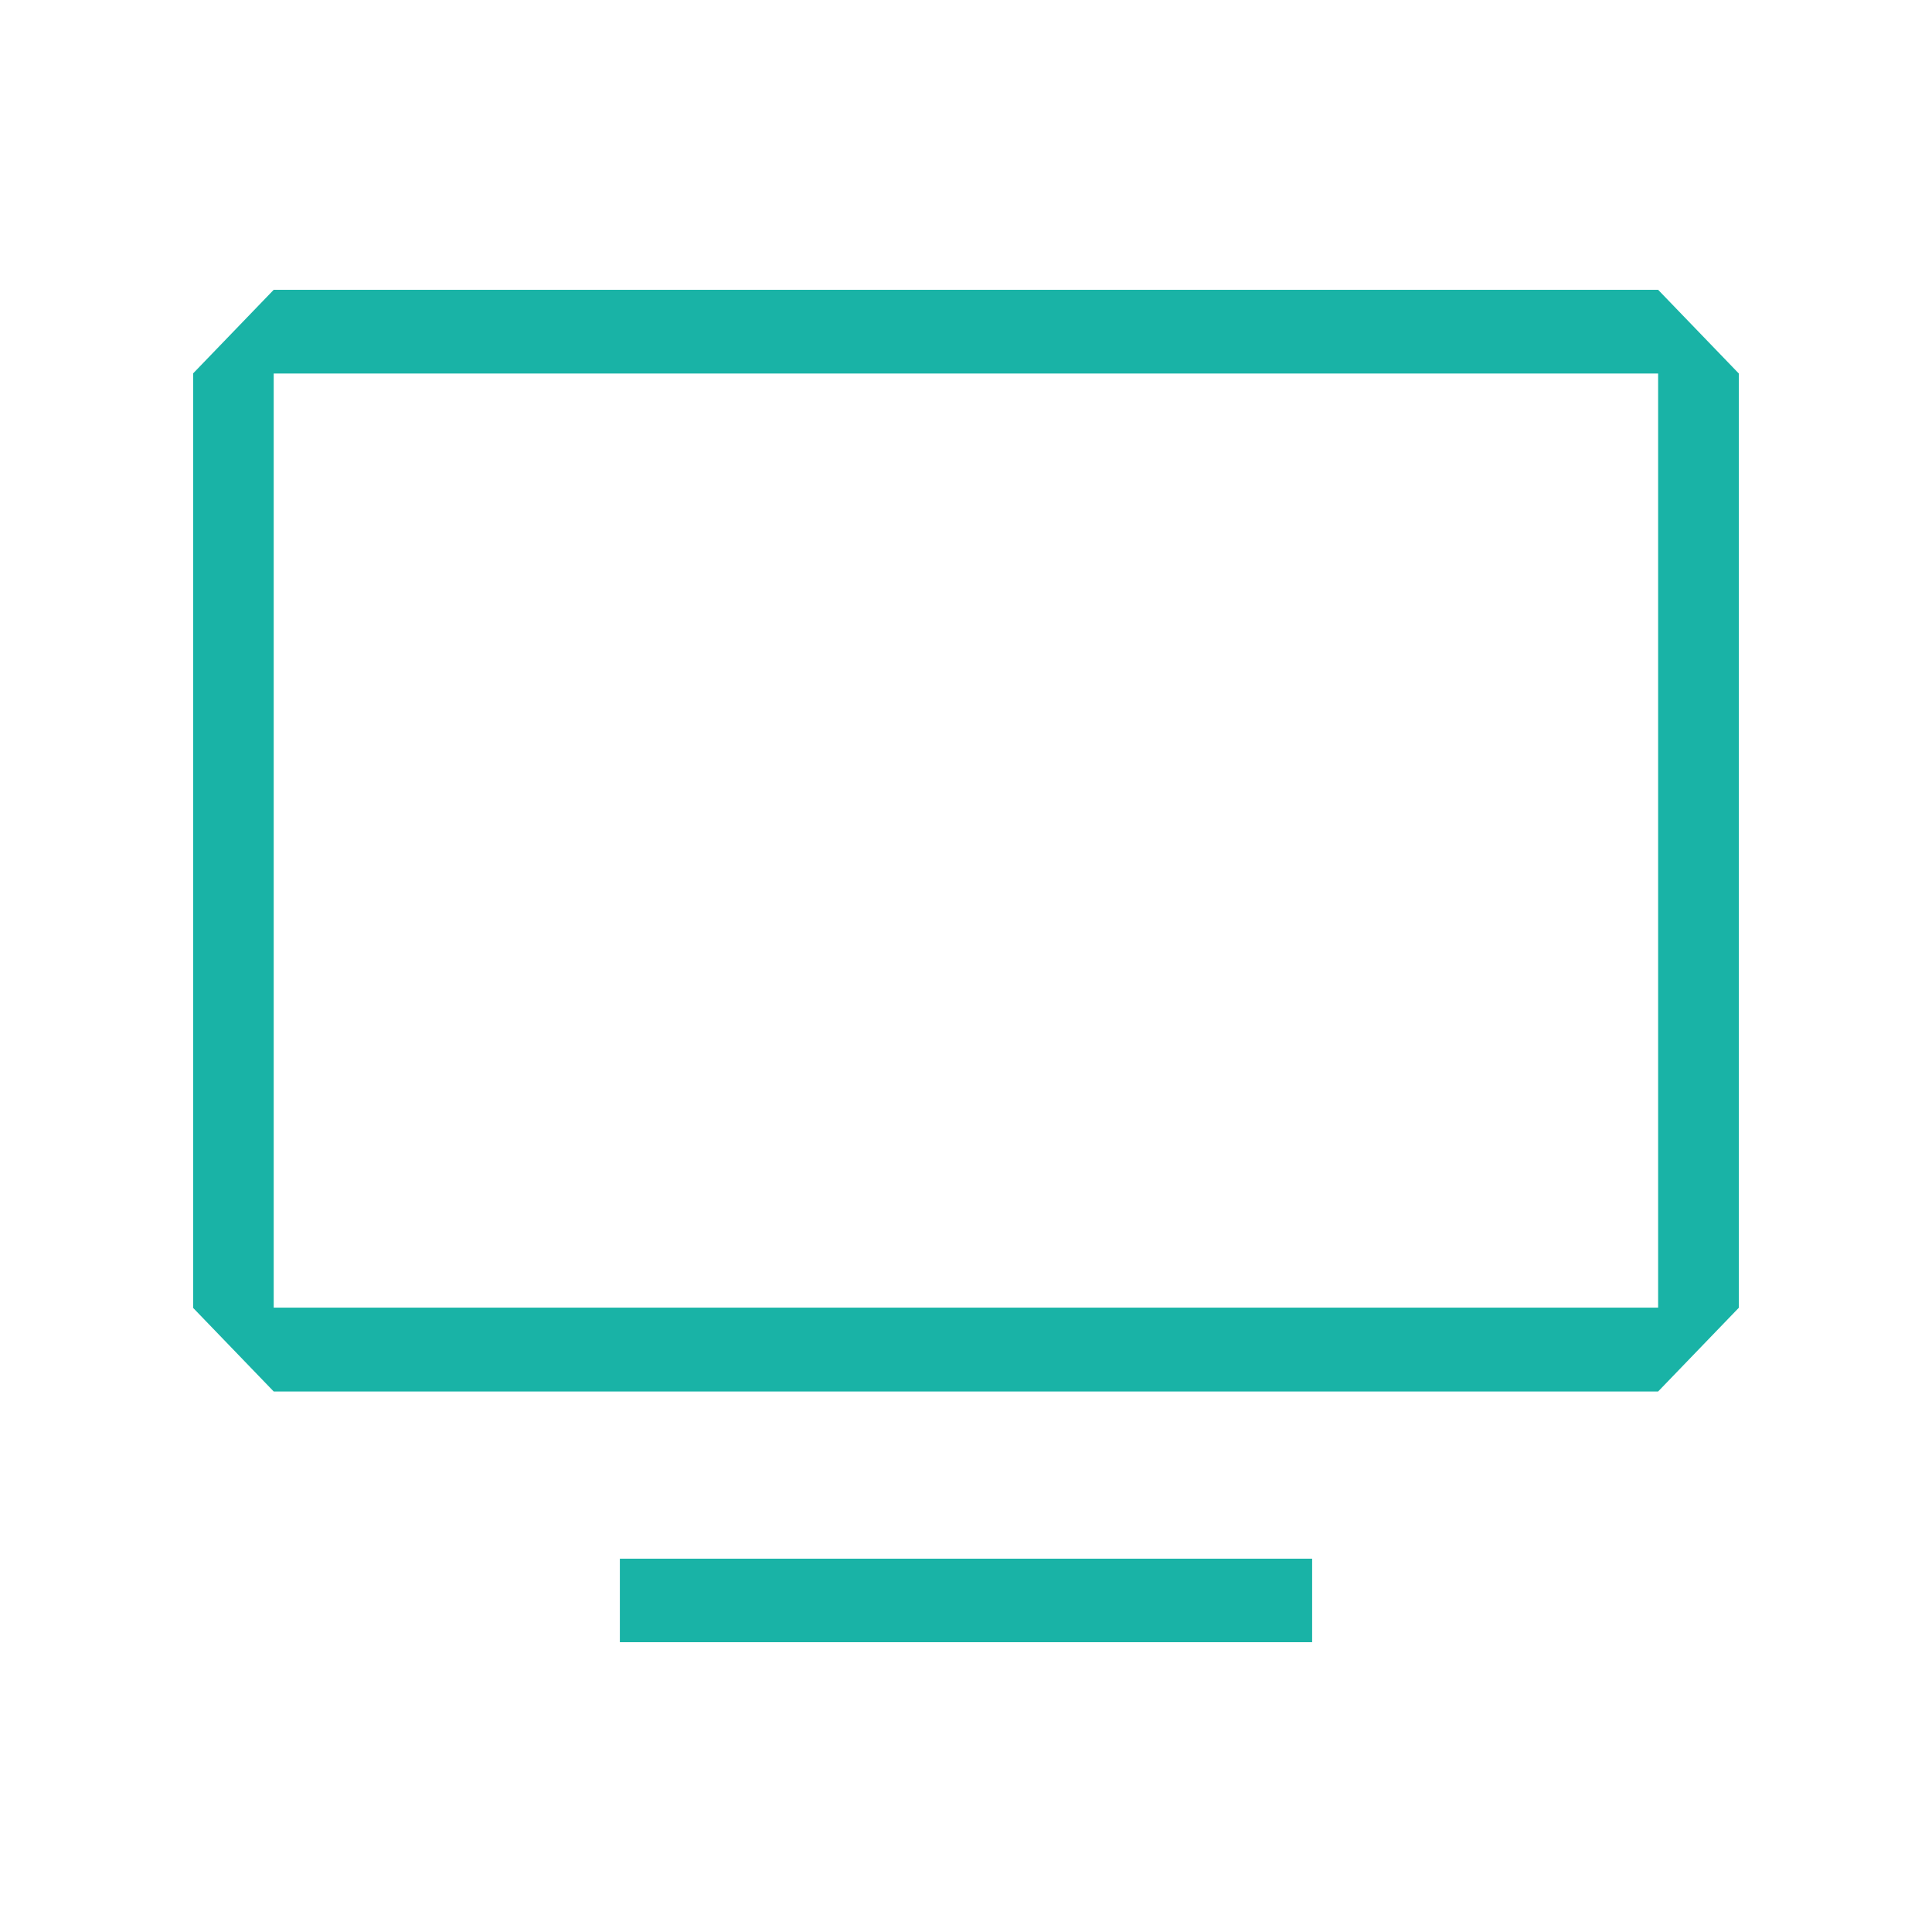 <svg width="100" height="100" viewBox="0 0 100 100" fill="none" xmlns="http://www.w3.org/2000/svg">
<g clip-path="url(#clip0_955_2094)">
<path d="M32.084 80.677L67.916 80.677L67.916 85.009L32.084 85.009L32.084 80.677Z" fill="#19B3A6"/>
<path d="M14.167 15L85.824 15L90 19.332L90 67.691L85.824 72.023L14.167 72.023L9.991 67.691L9.991 19.332L14.167 15ZM14.167 67.682L85.824 67.682L85.824 19.332L14.167 19.332L14.167 67.691L14.167 67.682Z" fill="#19B3A6"/>
</g>
<defs>
<clipPath id="clip0_955_2094">
<rect width="80" height="70" fill="white" transform="matrix(-1 8.74228e-08 8.74228e-08 1 90 15)"/>
</clipPath>
</defs>
</svg>
